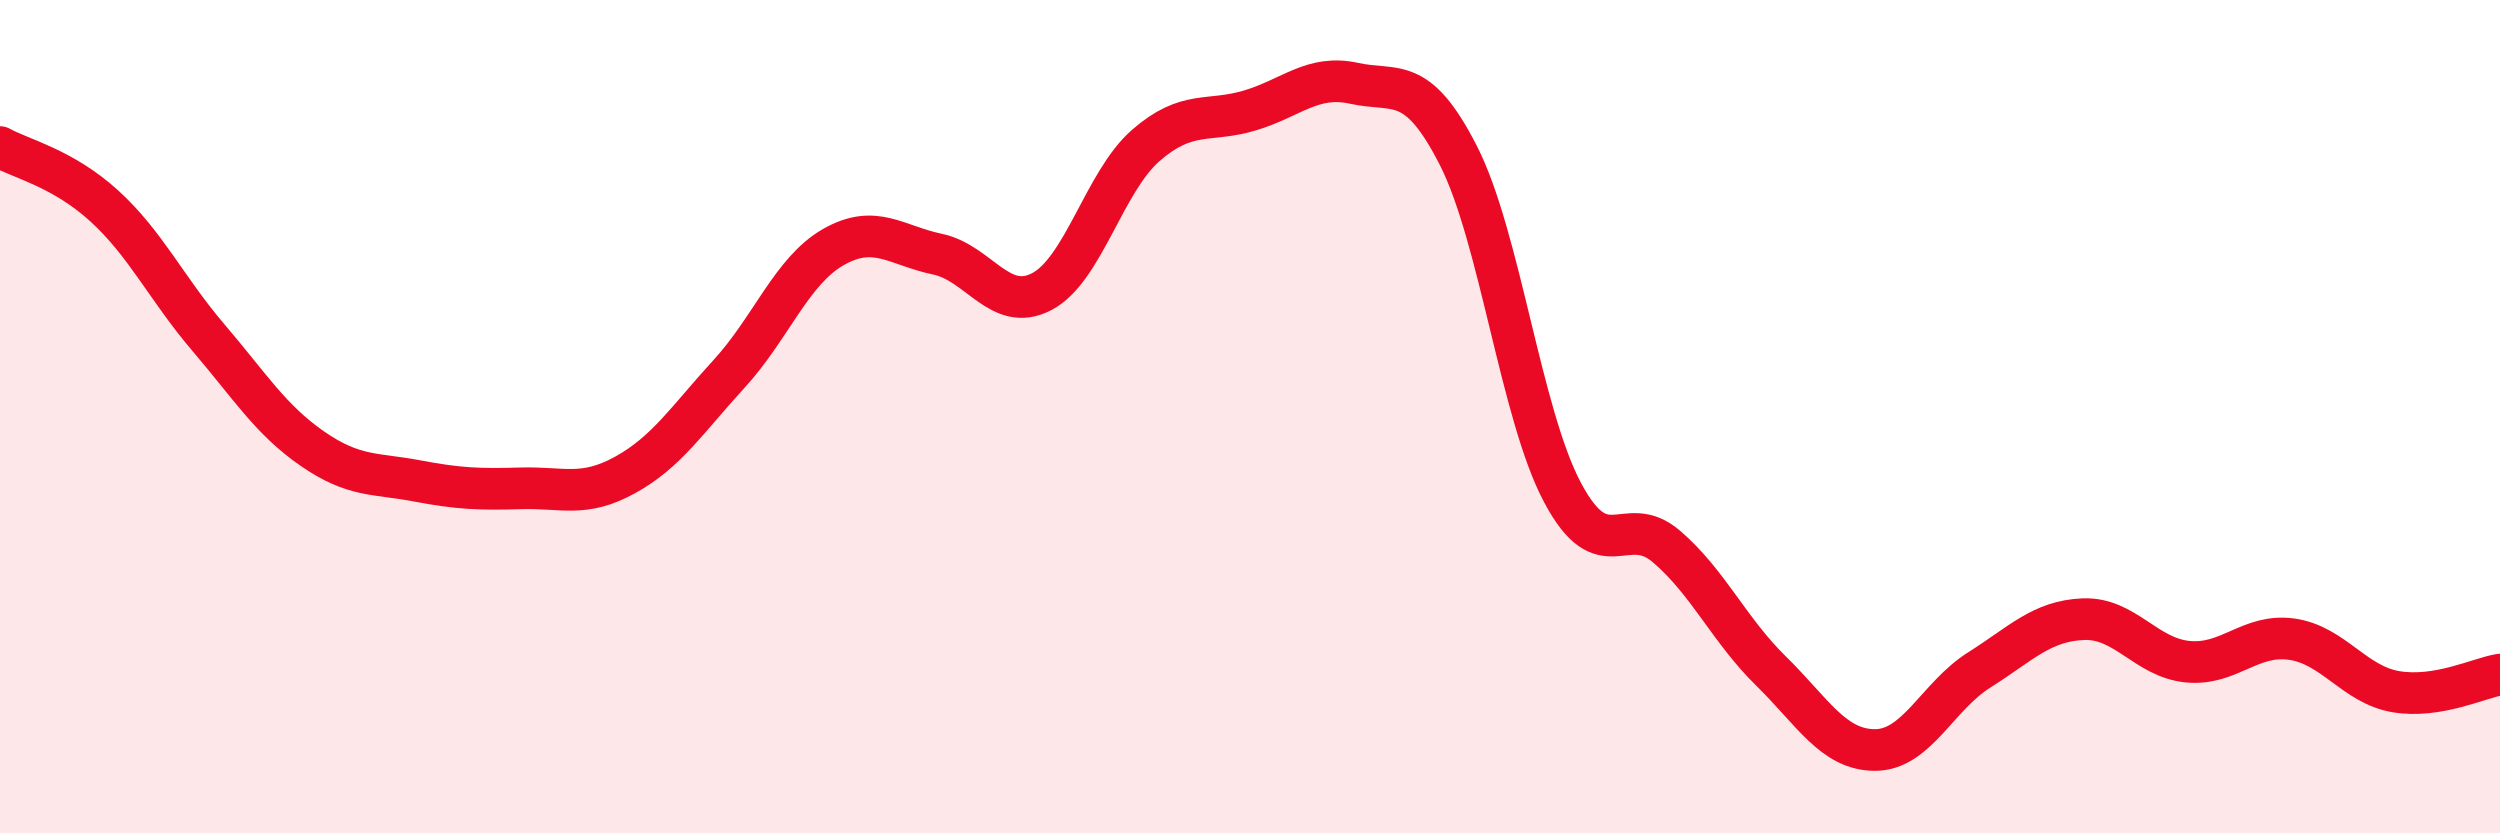 
    <svg width="60" height="20" viewBox="0 0 60 20" xmlns="http://www.w3.org/2000/svg">
      <path
        d="M 0,3.53 C 0.5,3.81 1.5,4.03 2.5,4.94 C 3.5,5.85 4,6.93 5,8.1 C 6,9.27 6.5,10.08 7.5,10.77 C 8.5,11.46 9,11.35 10,11.54 C 11,11.73 11.5,11.75 12.5,11.72 C 13.5,11.69 14,11.95 15,11.4 C 16,10.85 16.5,10.06 17.5,8.97 C 18.5,7.88 19,6.5 20,5.93 C 21,5.36 21.5,5.89 22.5,6.1 C 23.5,6.31 24,7.52 25,7 C 26,6.48 26.5,4.36 27.5,3.49 C 28.5,2.62 29,2.95 30,2.65 C 31,2.35 31.5,1.78 32.5,2 C 33.5,2.22 34,1.77 35,3.73 C 36,5.69 36.5,9.94 37.5,11.82 C 38.5,13.7 39,12.26 40,13.12 C 41,13.98 41.5,15.12 42.5,16.1 C 43.5,17.08 44,18 45,18 C 46,18 46.5,16.71 47.5,16.08 C 48.5,15.45 49,14.9 50,14.86 C 51,14.82 51.5,15.78 52.5,15.88 C 53.5,15.98 54,15.2 55,15.34 C 56,15.48 56.5,16.43 57.5,16.6 C 58.5,16.77 59.5,16.27 60,16.19L60 20L0 20Z"
        fill="#EB0A25"
        opacity="0.1"
        stroke-linecap="round"
        stroke-linejoin="round"
      />
      <path
        d="M 0,3.53 C 0.5,3.81 1.5,4.03 2.5,4.94 C 3.5,5.85 4,6.93 5,8.1 C 6,9.27 6.5,10.08 7.5,10.77 C 8.5,11.46 9,11.35 10,11.54 C 11,11.73 11.5,11.75 12.5,11.72 C 13.5,11.69 14,11.95 15,11.4 C 16,10.85 16.5,10.06 17.5,8.97 C 18.5,7.88 19,6.5 20,5.93 C 21,5.36 21.5,5.89 22.5,6.1 C 23.5,6.31 24,7.52 25,7 C 26,6.48 26.5,4.36 27.5,3.49 C 28.5,2.62 29,2.95 30,2.65 C 31,2.35 31.5,1.78 32.5,2 C 33.5,2.22 34,1.77 35,3.73 C 36,5.69 36.5,9.94 37.5,11.82 C 38.5,13.7 39,12.26 40,13.12 C 41,13.98 41.5,15.12 42.5,16.1 C 43.5,17.08 44,18 45,18 C 46,18 46.5,16.71 47.5,16.08 C 48.5,15.45 49,14.9 50,14.86 C 51,14.82 51.5,15.78 52.5,15.88 C 53.5,15.98 54,15.2 55,15.34 C 56,15.48 56.5,16.43 57.5,16.6 C 58.5,16.77 59.5,16.27 60,16.19"
        stroke="#EB0A25"
        stroke-width="1"
        fill="none"
        stroke-linecap="round"
        stroke-linejoin="round"
      />
    </svg>
  